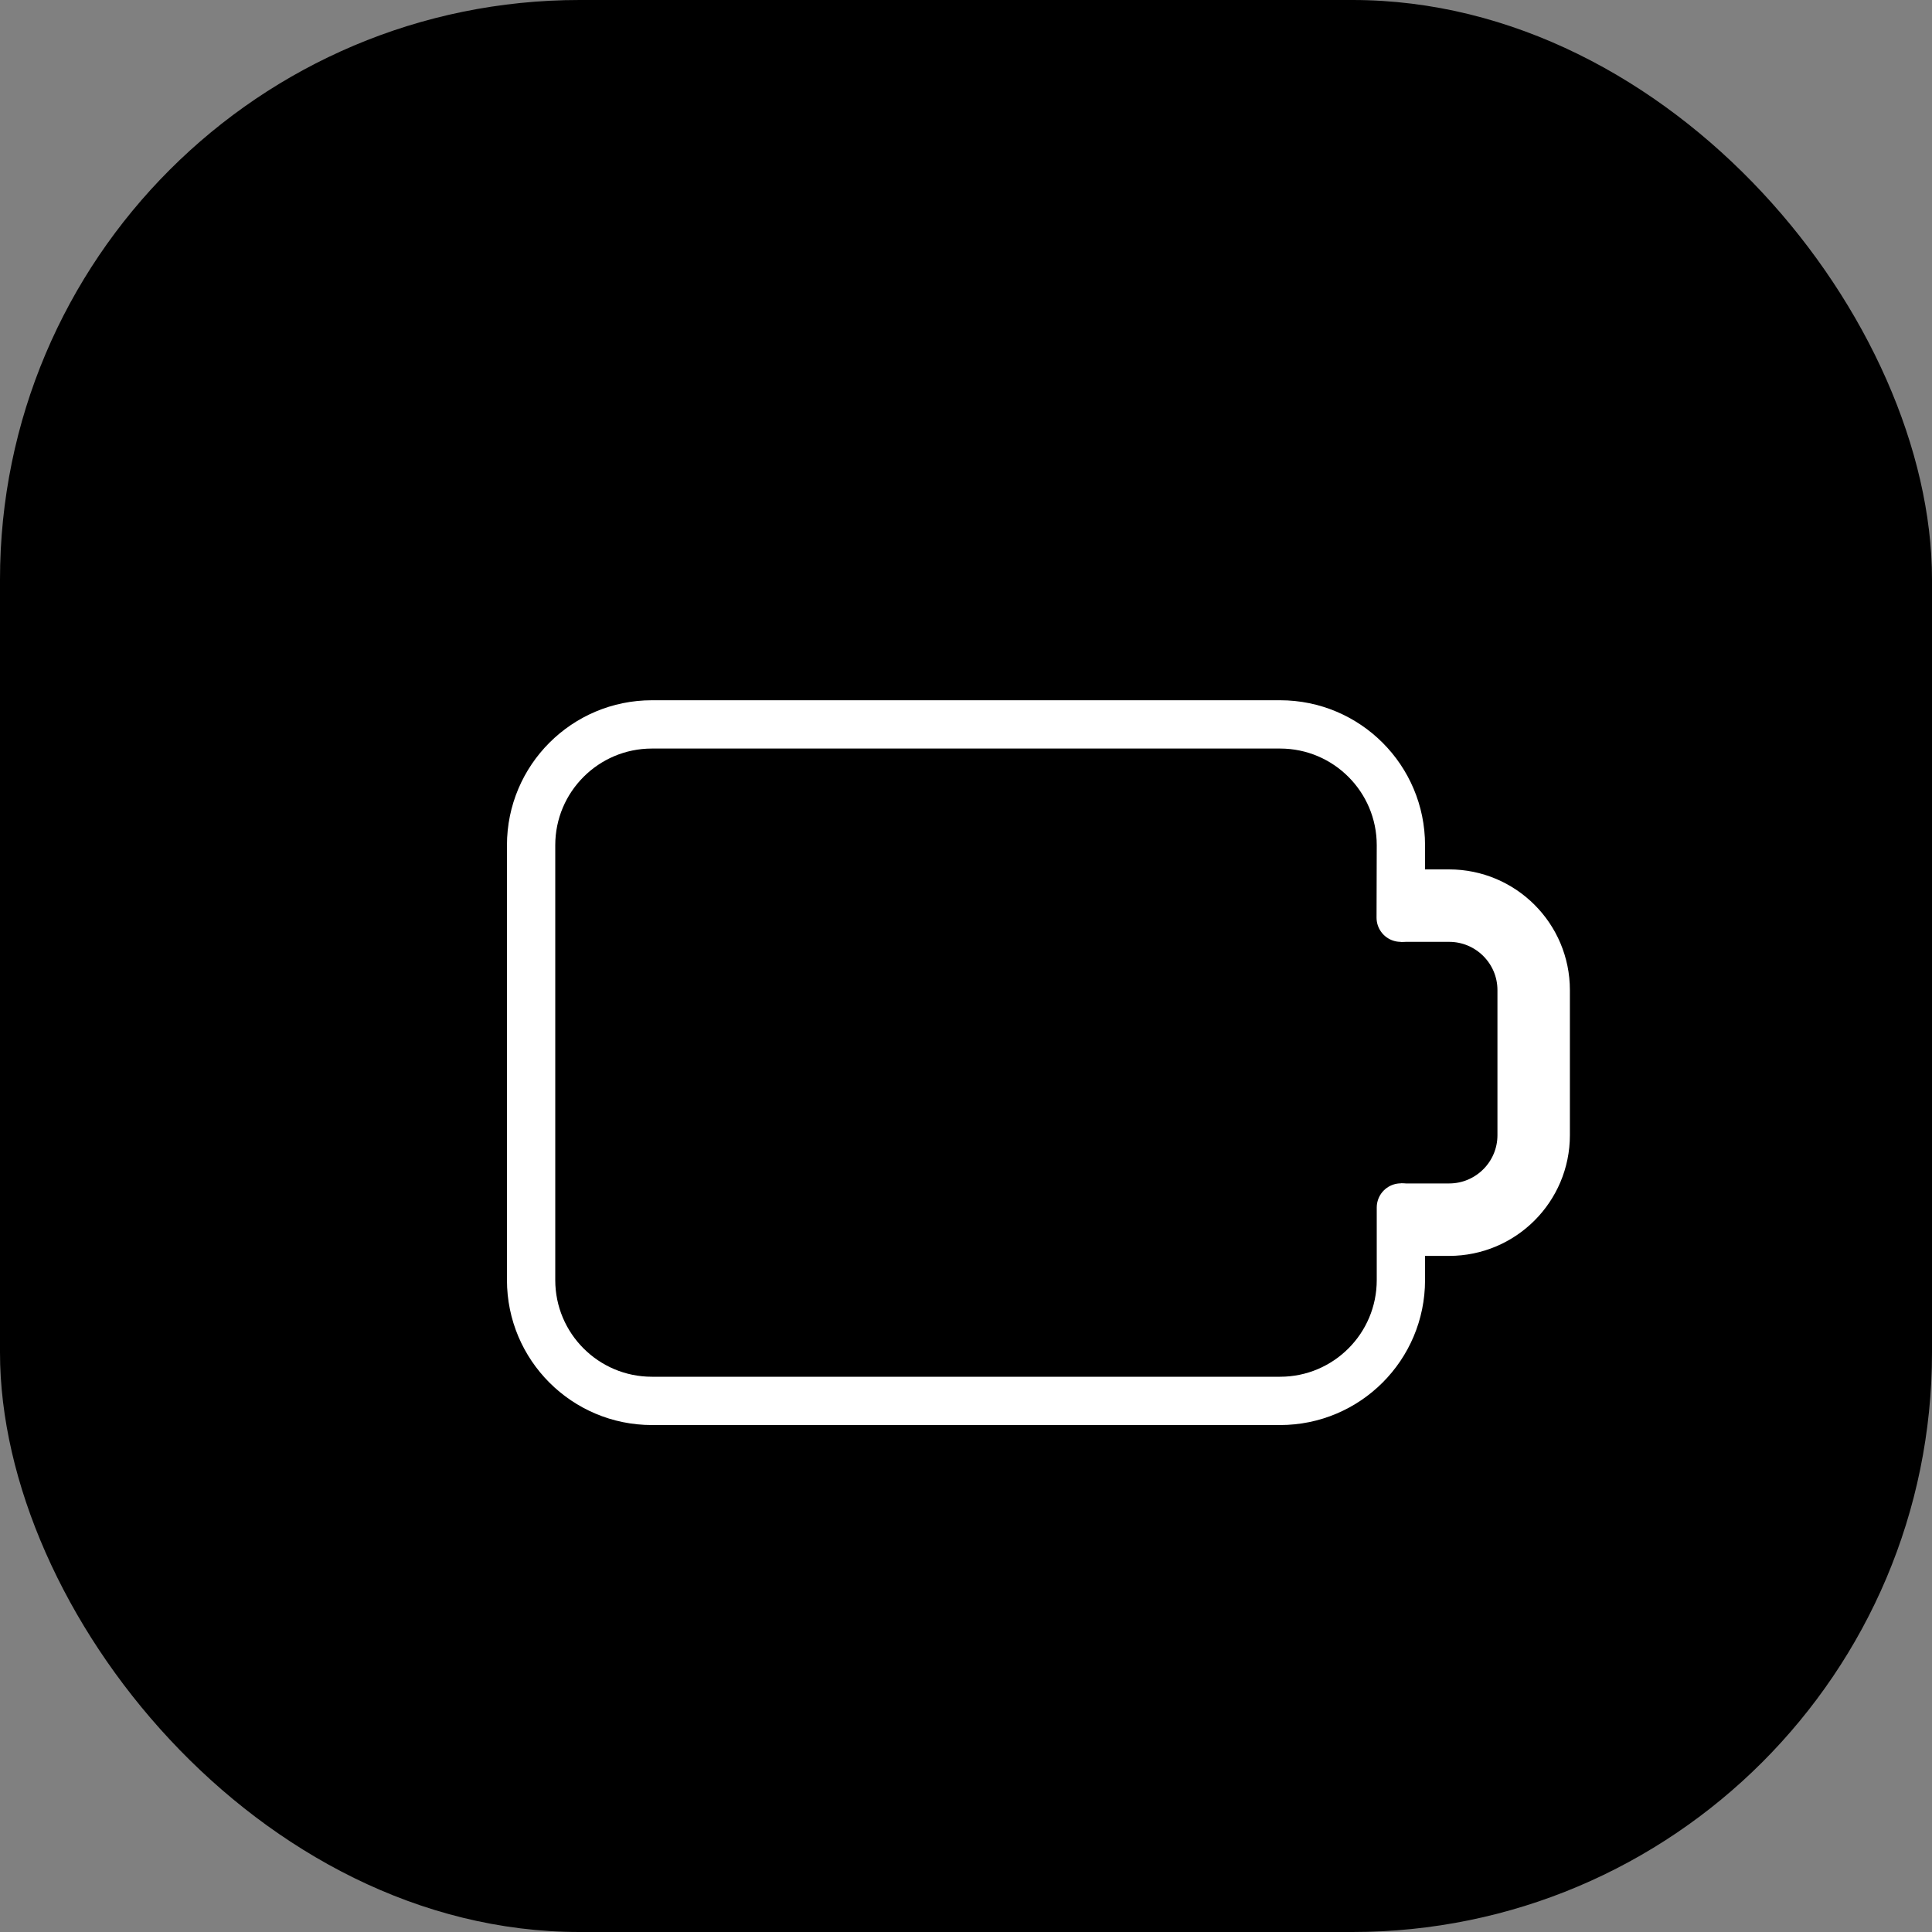 <?xml version="1.0" encoding="utf-8"?>
<svg xmlns="http://www.w3.org/2000/svg" fill="none" height="100%" overflow="visible" preserveAspectRatio="none" style="display: block;" viewBox="0 0 40 40" width="100%">
<rect x="0" y="0" width="40" height="40" fill="#808080" stroke="none"/>
<g id="icon">
<rect fill="#EDFBFF" height="40" rx="12" style="fill:#EDFBFF;fill:color(display-p3 0.929 0.984 1);fill-opacity:1;" width="40"/>
<g id="Money/wallet">
<g id="Group">
<path d="M30.002 18.75C30.968 18.75 31.753 19.533 31.753 20.5V23.502C31.753 24.468 30.969 25.252 30.002 25.252H27.501C25.706 25.252 24.25 23.796 24.25 22.001C24.25 20.205 25.706 18.75 27.501 18.75H30.002Z" fill="#008FFF" id="Path" stroke="white" stroke-linecap="round" stroke-width="1.5" style="fill:#008FFF;fill:color(display-p3 0 0.561 1);fill-opacity:1;stroke:white;stroke-opacity:1;"/>
<g id="Rectangle">
</g>
<g id="Path_2">
<path clip-rule="evenodd" d="M26.503 14.951L24.137 11.797C23.5 10.947 22.31 10.743 21.426 11.332L15.928 14.998" fill="#008FFF" fill-rule="evenodd" style="fill:#008FFF;fill:color(display-p3 0 0.561 1);fill-opacity:1;"/>
<path d="M26.503 14.951L24.137 11.797C23.5 10.947 22.31 10.743 21.426 11.332L15.928 14.998" stroke="#008FFF" stroke-linecap="round" stroke-width="1.5" style="stroke:#008FFF;stroke:color(display-p3 0 0.561 1);stroke-opacity:1;"/>
</g>
<g id="Path_3">
<path clip-rule="evenodd" d="M29 19L29.004 17.499C29.004 16.118 27.884 14.998 26.503 14.998H13.497C12.116 14.998 10.996 16.118 10.996 17.499V26.503C10.996 27.884 12.116 29.004 13.497 29.004H26.503C27.884 29.004 29.004 27.884 29.004 26.503V25" fill="url(#paint0_linear_0_190)" fill-rule="evenodd" style=""/>
<path d="M29 19L29.004 17.499C29.004 16.118 27.884 14.998 26.503 14.998H13.497C12.116 14.998 10.996 16.118 10.996 17.499V26.503C10.996 27.884 12.116 29.004 13.497 29.004H26.503C27.884 29.004 29.004 27.884 29.004 26.503V25" stroke="white" stroke-linecap="round" style="stroke:white;stroke-opacity:1;"/>
</g>
</g>
</g>
</g>
<defs>
<linearGradient gradientUnits="userSpaceOnUse" id="paint0_linear_0_190" x1="16.483" x2="30.253" y1="10.934" y2="51.38">
<stop stop-color="#2A7FFB" style="stop-color:#2A7FFB;stop-color:color(display-p3 0.165 0.498 0.984);stop-opacity:1;"/>
<stop offset="0.662" stop-color="#20FDEF" style="stop-color:#20FDEF;stop-color:color(display-p3 0.126 0.992 0.937);stop-opacity:1;"/>
</linearGradient>
</defs>
</svg>